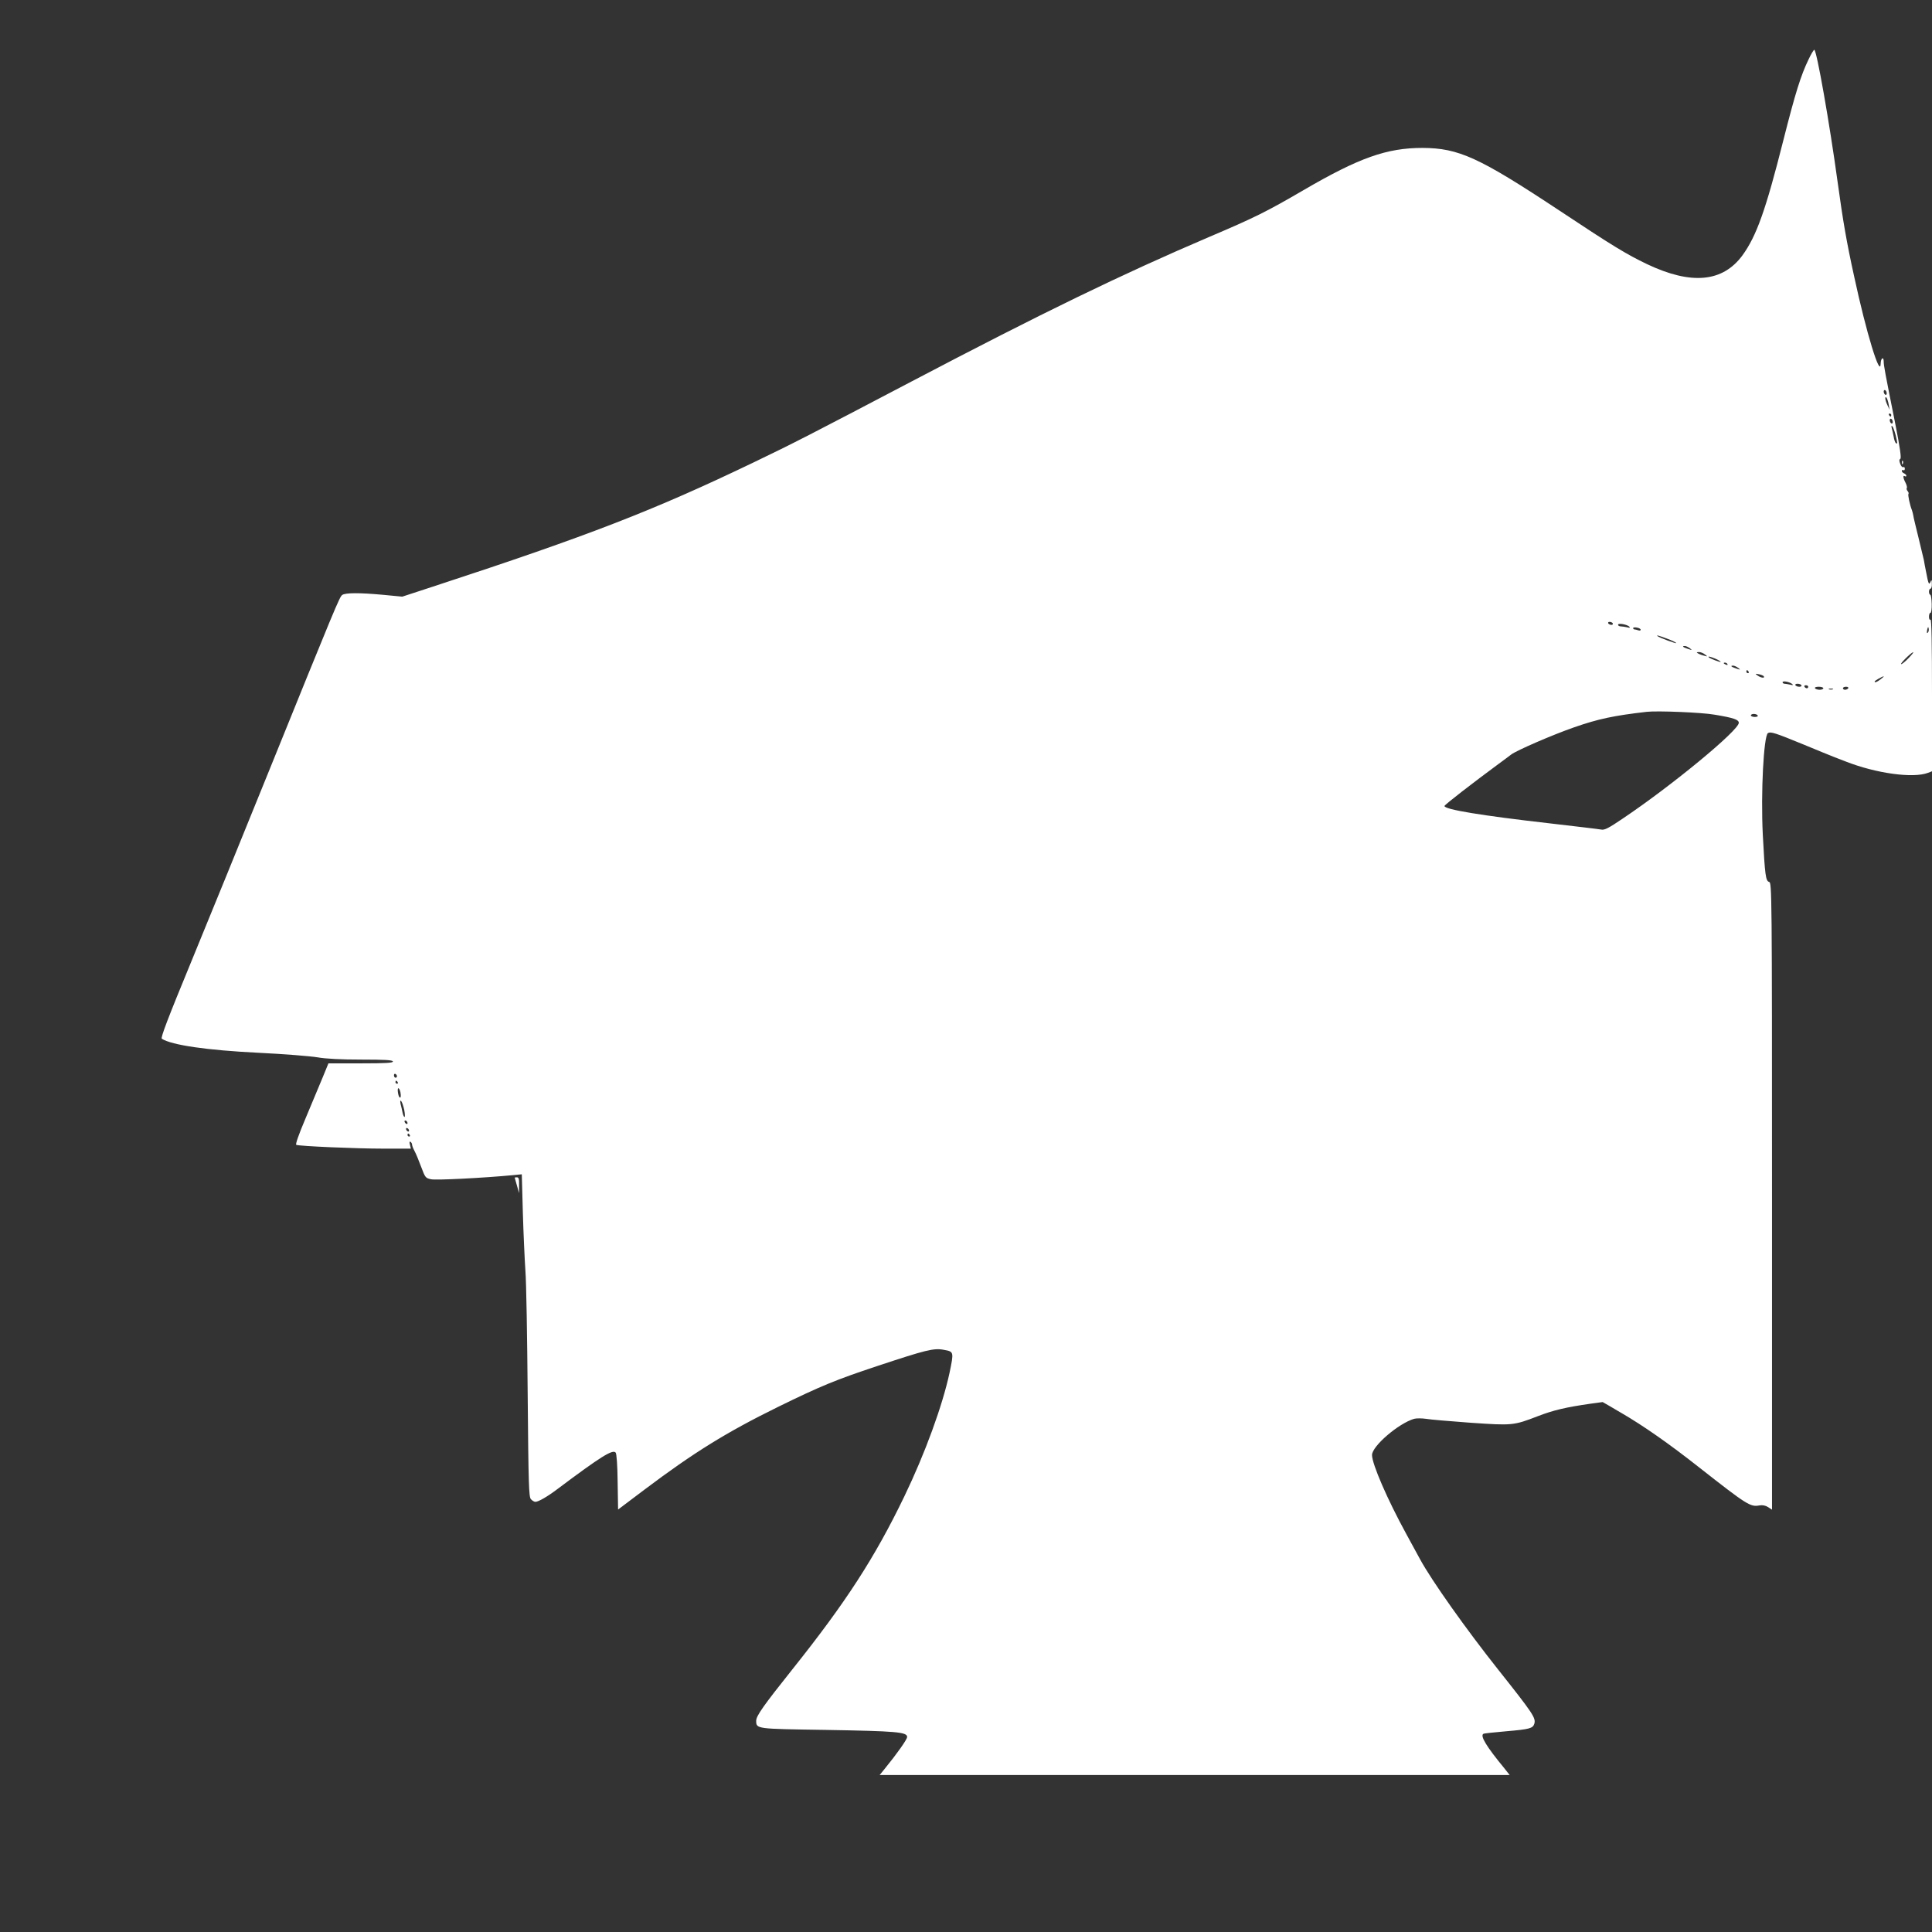<?xml version="1.0" standalone="no"?>
<!DOCTYPE svg PUBLIC "-//W3C//DTD SVG 20010904//EN"
 "http://www.w3.org/TR/2001/REC-SVG-20010904/DTD/svg10.dtd">
<svg version="1.0" xmlns="http://www.w3.org/2000/svg"
 width="1280pt" height="1280pt" viewBox="0 0 1280 1280"
 preserveAspectRatio="xMidYMid meet">
<rect x="0" y="0" width="1280" height="1280" fill="#333333" stroke="none"/>
<g transform="translate(0,1280) scale(0.1,-0.1)"
fill="#ffffff" stroke="none">
<path d="M11983 12408 c-52 -107 -88 -222 -168 -538 -117 -464 -178 -634 -271
-762 -131 -178 -339 -197 -632 -58 -137 66 -222 117 -582 356 -532 352 -666
413 -906 414 -236 0 -420 -65 -790 -281 -242 -141 -322 -181 -621 -308 -583
-249 -1108 -504 -1973 -958 -665 -349 -787 -412 -1048 -537 -662 -318 -1088
-483 -2107 -817 l-220 -72 -125 12 c-162 15 -252 14 -273 -1 -18 -14 -41 -69
-492 -1183 -167 -412 -396 -975 -509 -1249 -154 -373 -203 -502 -194 -508 66
-42 297 -76 642 -93 166 -8 340 -22 389 -30 57 -10 156 -15 291 -15 154 0 205
-3 209 -12 3 -10 -43 -13 -211 -13 l-216 0 -39 -95 c-22 -52 -72 -173 -112
-268 -48 -113 -69 -175 -62 -177 24 -9 398 -25 576 -25 l183 0 -6 26 c-5 17
-3 23 4 19 5 -3 10 -12 10 -18 0 -7 7 -25 16 -42 9 -16 29 -64 44 -105 27 -72
29 -75 66 -83 33 -7 340 8 550 28 l51 5 7 -253 c4 -138 12 -313 17 -387 6 -74
12 -441 15 -815 5 -599 8 -682 21 -697 9 -10 22 -18 30 -18 20 0 79 34 144 83
288 216 369 267 388 243 6 -7 12 -84 13 -195 l3 -182 175 132 c327 246 543
380 885 548 279 137 384 180 655 270 326 108 377 121 443 108 67 -12 67 -12
38 -152 -47 -218 -162 -534 -300 -820 -196 -406 -387 -701 -743 -1147 -188
-236 -238 -306 -238 -338 0 -55 -2 -54 454 -61 477 -8 546 -14 546 -47 0 -16
-68 -112 -148 -210 l-34 -42 2087 0 2087 0 -34 43 c-122 148 -163 217 -140
230 4 3 72 10 152 17 153 13 175 19 185 49 12 39 -8 68 -242 363 -208 262
-438 586 -515 728 -14 25 -55 100 -91 167 -126 230 -227 464 -227 523 0 59
176 210 279 240 15 4 50 4 78 0 27 -5 160 -16 295 -26 278 -19 285 -19 448 44
104 40 187 59 347 82 l81 11 54 -31 c29 -18 60 -35 68 -40 148 -86 317 -204
520 -364 312 -245 337 -261 395 -250 23 4 41 0 59 -11 l26 -17 0 2077 c0 2021
-1 2077 -19 2082 -23 6 -28 46 -42 313 -14 278 6 654 34 673 18 11 47 2 232
-74 94 -39 187 -77 208 -85 20 -8 54 -21 75 -29 201 -79 447 -113 546 -75 l26
10 0 505 c0 335 -3 504 -10 500 -6 -4 -10 5 -10 19 0 14 4 26 10 26 5 0 9 26
8 60 -1 33 -5 60 -10 60 -4 0 -8 9 -8 20 0 11 5 20 10 20 6 0 10 15 9 33 0 26
-2 29 -9 12 -10 -24 -14 -14 -29 65 -6 30 -13 66 -15 80 -3 14 -19 81 -36 150
-17 69 -33 134 -34 145 -2 11 -6 27 -9 35 -14 35 -28 102 -23 108 3 3 1 11 -6
19 -6 7 -8 16 -5 20 3 3 0 18 -8 34 -17 32 -19 53 -5 44 6 -3 10 -2 10 3 0 6
-7 12 -15 16 -8 3 -15 10 -15 16 0 6 5 8 10 5 6 -3 10 1 10 10 0 9 -5 13 -10
10 -6 -3 -15 6 -20 21 -8 20 -8 29 0 34 8 5 -2 73 -33 231 -69 345 -77 387
-77 415 0 14 -4 23 -10 19 -5 -3 -10 -18 -10 -33 -2 -103 -96 206 -175 573
-51 231 -75 372 -110 627 -53 387 -139 878 -155 878 -4 0 -21 -28 -37 -62z
m517 -2214 c0 -8 -4 -12 -10 -9 -5 3 -10 13 -10 21 0 8 5 12 10 9 6 -3 10 -13
10 -21z m13 -74 l6 -35 -14 30 c-16 34 -20 64 -6 50 4 -6 11 -26 14 -45z m17
-70 c0 -5 -2 -10 -4 -10 -3 0 -8 5 -11 10 -3 6 -1 10 4 10 6 0 11 -4 11 -10z
m10 -46 c0 -8 -4 -12 -10 -9 -5 3 -10 13 -10 21 0 8 5 12 10 9 6 -3 10 -13 10
-21z m19 -86 c13 -56 14 -61 2 -54 -5 3 -12 23 -15 43 -4 21 -10 47 -13 58 -3
13 -2 17 5 10 5 -5 14 -31 21 -57z m-1874 -1248 c3 -5 -1 -10 -9 -10 -8 0 -18
5 -21 10 -3 6 1 10 9 10 8 0 18 -4 21 -10z m110 -22 c7 -7 2 -9 -15 -4 -14 3
-33 6 -42 6 -10 0 -18 5 -18 11 0 13 60 2 75 -13z m75 -20 c0 -6 -7 -7 -16 -4
-9 3 -20 6 -25 6 -5 0 -9 4 -9 9 0 4 11 6 25 3 14 -2 25 -9 25 -14z m1902 -20
c-6 -6 -7 0 -4 19 5 21 7 23 10 9 2 -10 0 -22 -6 -28z m-1728 -39 c31 -11 58
-24 61 -29 5 -8 -114 36 -124 46 -9 8 10 3 63 -17z m152 -64 c17 -13 16 -14
-13 -4 -34 11 -42 19 -20 19 7 0 22 -7 33 -15z m100 -41 c18 -14 18 -15 -6 -8
-14 3 -32 10 -40 15 -12 7 -11 8 6 9 11 0 29 -7 40 -16z m1349 -24 c-21 -22
-43 -40 -49 -40 -12 0 65 76 79 79 5 0 -9 -17 -30 -39z m-1280 -4 c19 -8 35
-18 35 -21 0 -5 -70 21 -79 30 -8 9 10 5 44 -9z m80 -36 c3 -6 -1 -7 -9 -4
-18 7 -21 14 -7 14 6 0 13 -4 16 -10z m71 -25 c17 -13 16 -14 -13 -4 -34 11
-42 19 -20 19 7 0 22 -7 33 -15z m69 -25 c3 -5 1 -10 -4 -10 -6 0 -11 5 -11
10 0 6 2 10 4 10 3 0 8 -4 11 -10z m101 -31 c8 -14 -20 -10 -41 5 -18 13 -18
14 8 9 15 -3 30 -9 33 -14z m774 -19 c-24 -19 -40 -25 -40 -15 0 5 51 34 60
34 3 0 -6 -8 -20 -19z m-585 -33 c7 -6 2 -8 -15 -3 -14 3 -31 6 -37 6 -7 0
-13 5 -13 10 0 12 50 2 65 -13z m60 -7 c3 -5 -3 -10 -14 -10 -11 0 -23 5 -26
10 -3 6 3 10 14 10 11 0 23 -4 26 -10z m45 -10 c0 -5 -4 -10 -9 -10 -6 0 -13
5 -16 10 -3 6 1 10 9 10 9 0 16 -4 16 -10z m100 -10 c0 -5 -11 -10 -24 -10
-14 0 -28 5 -31 10 -4 6 7 10 24 10 17 0 31 -4 31 -10z m165 0 c-3 -5 -13 -10
-21 -10 -8 0 -14 5 -14 10 0 6 9 10 21 10 11 0 17 -4 14 -10z m-102 -7 c-7 -2
-19 -2 -25 0 -7 3 -2 5 12 5 14 0 19 -2 13 -5z m-783 -168 c127 -21 160 -33
160 -54 0 -50 -445 -417 -770 -635 -93 -63 -120 -77 -142 -72 -15 3 -168 21
-340 41 -456 52 -698 92 -698 115 0 8 193 157 360 280 27 19 63 47 82 61 35
27 275 131 416 180 160 56 264 78 482 103 70 8 367 -4 450 -19z m285 -5 c4 -6
-5 -10 -19 -10 -14 0 -26 5 -26 10 0 6 9 10 19 10 11 0 23 -4 26 -10z m-9015
-2391 c0 -5 -4 -9 -10 -9 -5 0 -10 7 -10 16 0 8 5 12 10 9 6 -3 10 -10 10 -16z
m5 -39 c3 -5 1 -10 -4 -10 -6 0 -11 5 -11 10 0 6 2 10 4 10 3 0 8 -4 11 -10z
m18 -67 c5 -26 2 -42 -7 -32 -9 11 -15 59 -7 59 5 0 11 -12 14 -27z m25 -115
c5 -27 6 -48 2 -48 -4 0 -10 13 -13 29 -3 16 -9 42 -13 57 -4 20 -3 26 4 19 5
-5 14 -31 20 -57z m22 -89 c0 -6 -4 -7 -10 -4 -5 3 -10 11 -10 16 0 6 5 7 10
4 6 -3 10 -11 10 -16z m10 -50 c0 -6 -4 -7 -10 -4 -5 3 -10 11 -10 16 0 6 5 7
10 4 6 -3 10 -11 10 -16z m5 -29 c3 -5 1 -10 -4 -10 -6 0 -11 5 -11 10 0 6 2
10 4 10 3 0 8 -4 11 -10z"/>
<path d="M12601 9734 c0 -11 3 -14 6 -6 3 7 2 16 -1 19 -3 4 -6 -2 -5 -13z"/>
<path d="M3410 4998 c1 -2 7 -25 15 -53 l14 -50 0 53 c1 40 -2 52 -14 52 -8 0
-15 -1 -15 -2z"/>
</g>
</svg>
